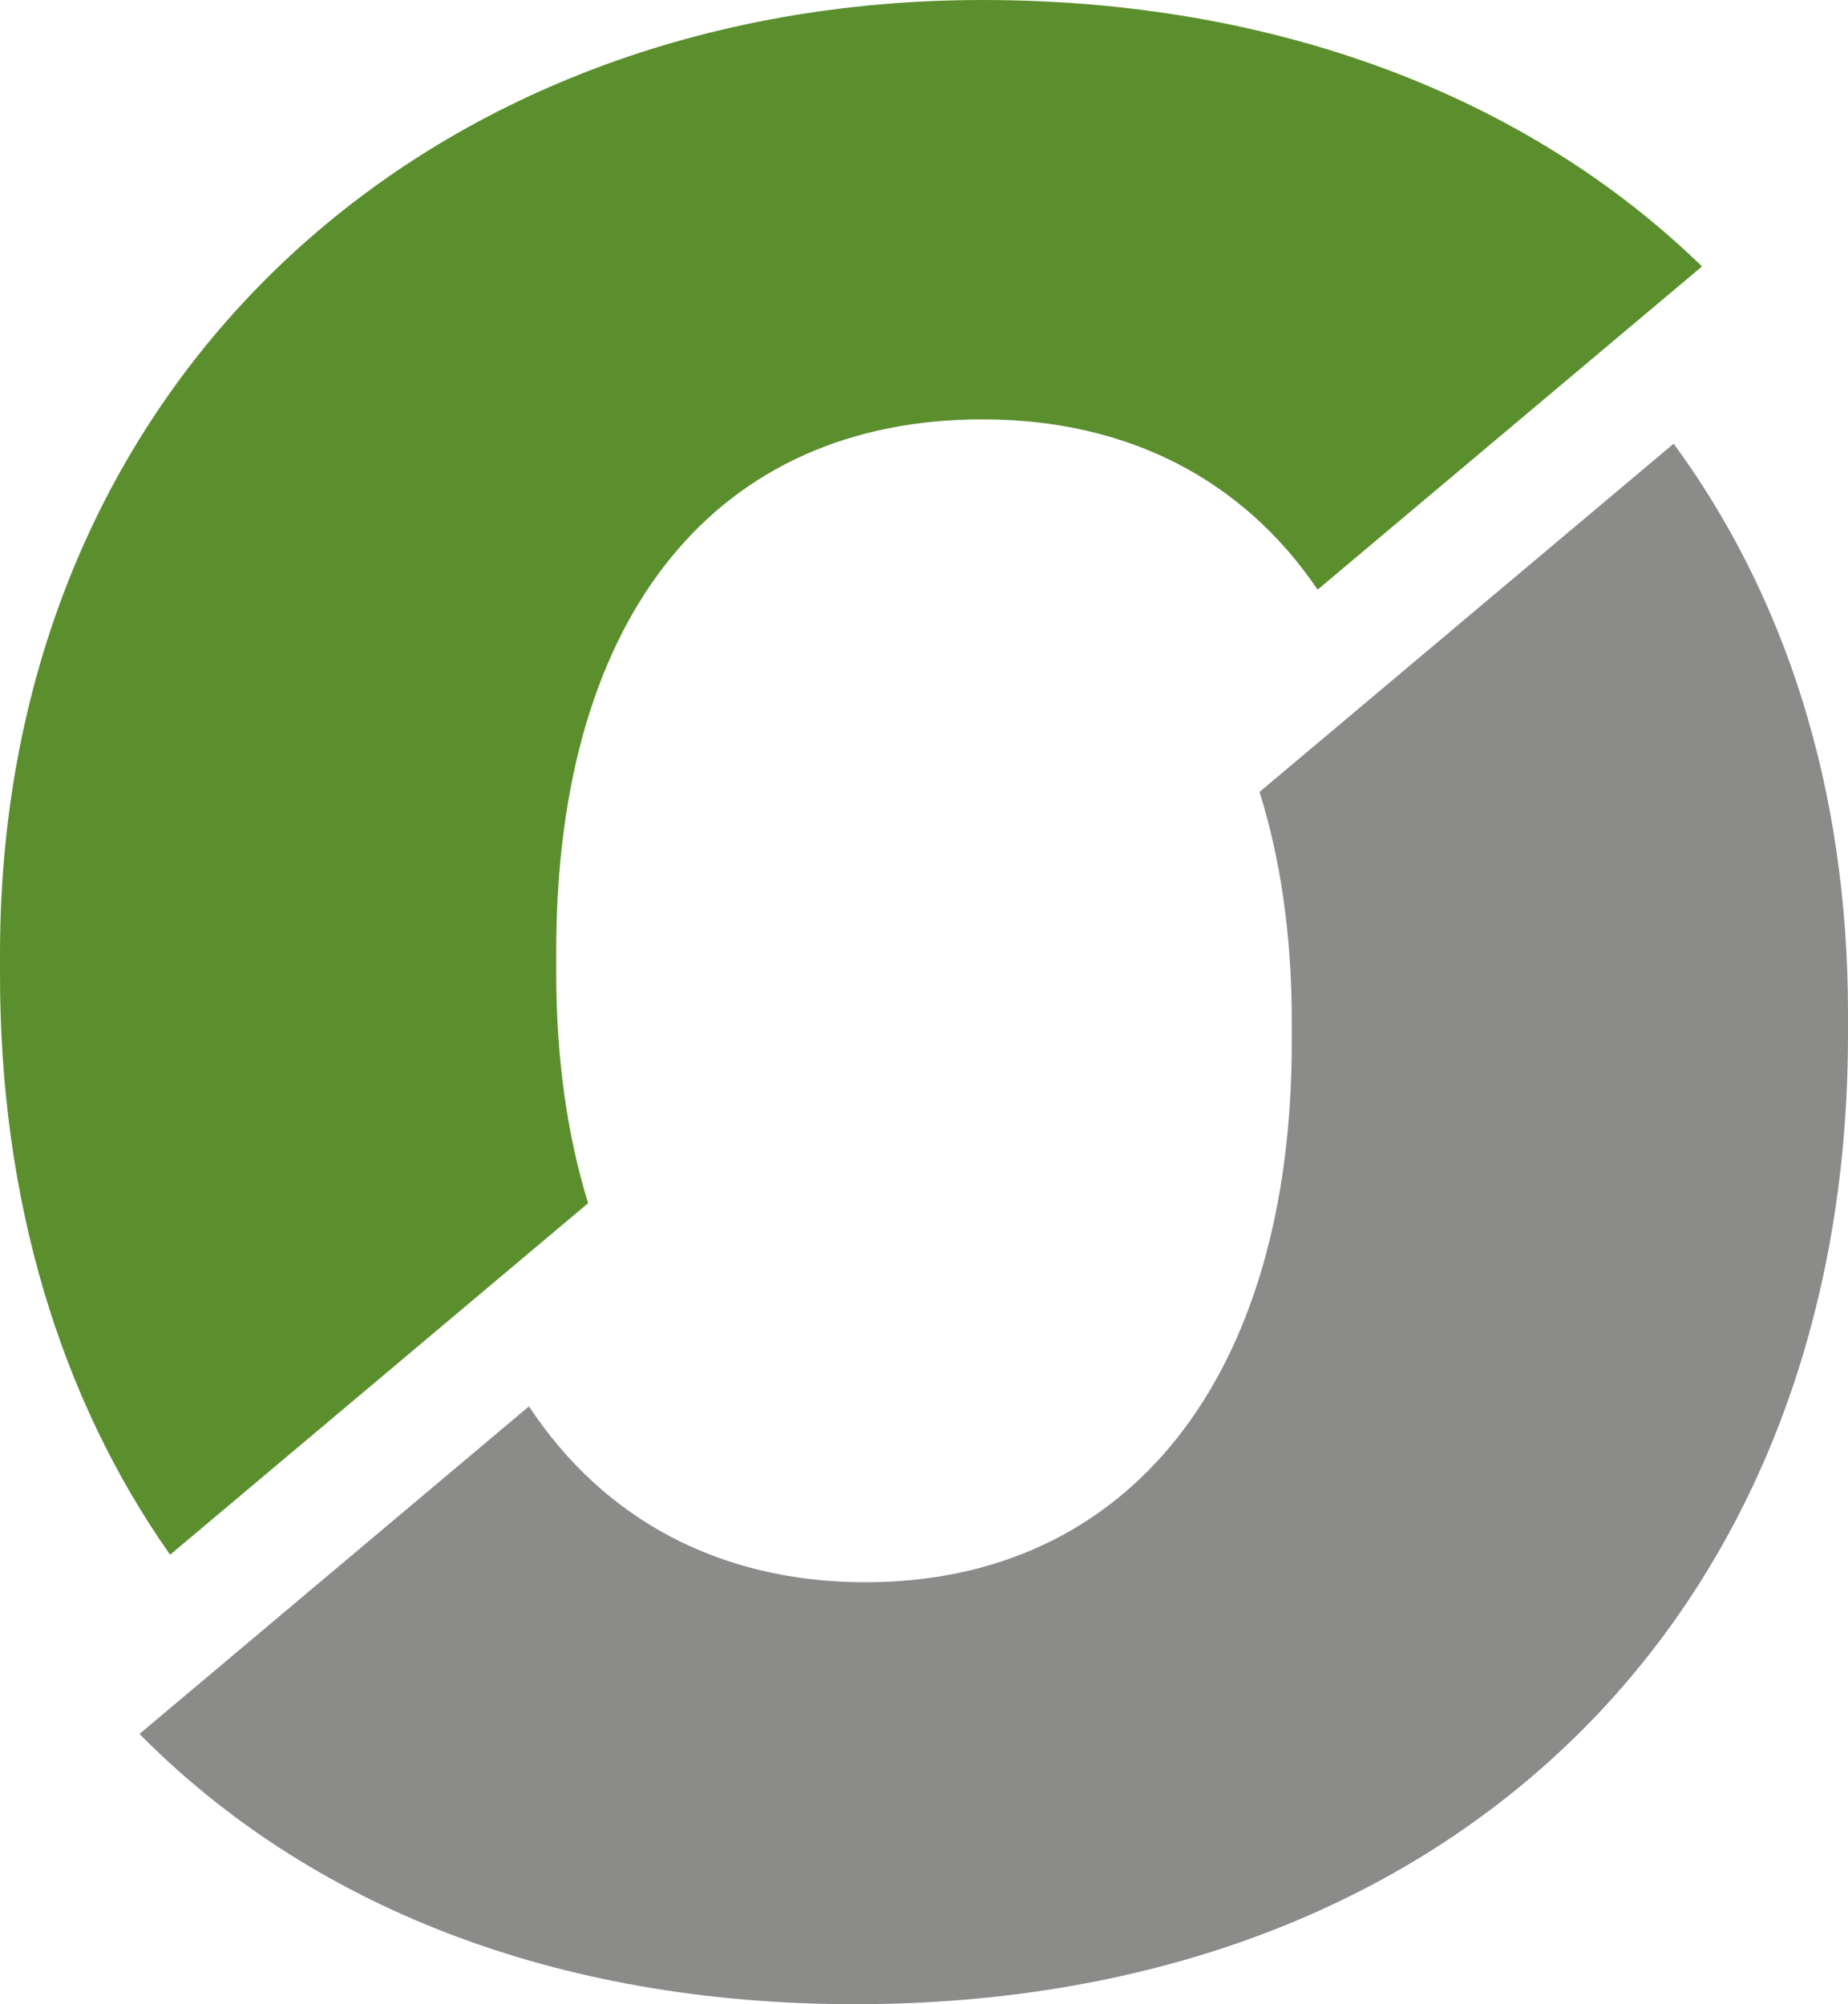 <?xml version="1.0" encoding="UTF-8"?>
<svg width="71px" height="77px" viewBox="0 0 71 77" version="1.1" xmlns="http://www.w3.org/2000/svg" xmlns:xlink="http://www.w3.org/1999/xlink">
    <title>Group 57 Copy 3</title>
    <g id="Page-1" stroke="none" stroke-width="1" fill="none" fill-rule="evenodd">
        <g id="01a_listing" transform="translate(-140, -2230)">
            <g id="Group-13" transform="translate(140, 2230)">
                <path d="M64.301,17.046 L48.391,30.426 C49.197,32.991 49.63,35.937 49.63,39.24 L49.63,40.043 C49.63,52.933 43.338,60.789 33.252,60.789 C27.716,60.789 23.214,58.415 20.323,54.031 L5.359,66.617 C11.843,73.174 21.245,77 32.851,77 C55.919,77 71,61.896 71,39.742 L71,38.936 C71,30.24 68.556,22.844 64.301,17.046" id="Fill-7" fill="#8B8B8A"></path>
                <path d="M21.37,37.358 L21.37,36.552 C21.37,23.462 27.662,16.111 37.748,16.111 C43.324,16.111 47.762,18.428 50.623,22.654 L65.391,10.236 C58.618,3.653 48.939,0 37.748,0 C16.378,0 0,14.702 0,36.653 L0,37.459 C0,46.113 2.303,53.717 6.535,59.732 L22.596,46.225 C21.799,43.647 21.37,40.685 21.37,37.358" id="Fill-9" fill="#5B8F2E"></path>
            </g>
        </g>
    </g>
</svg>